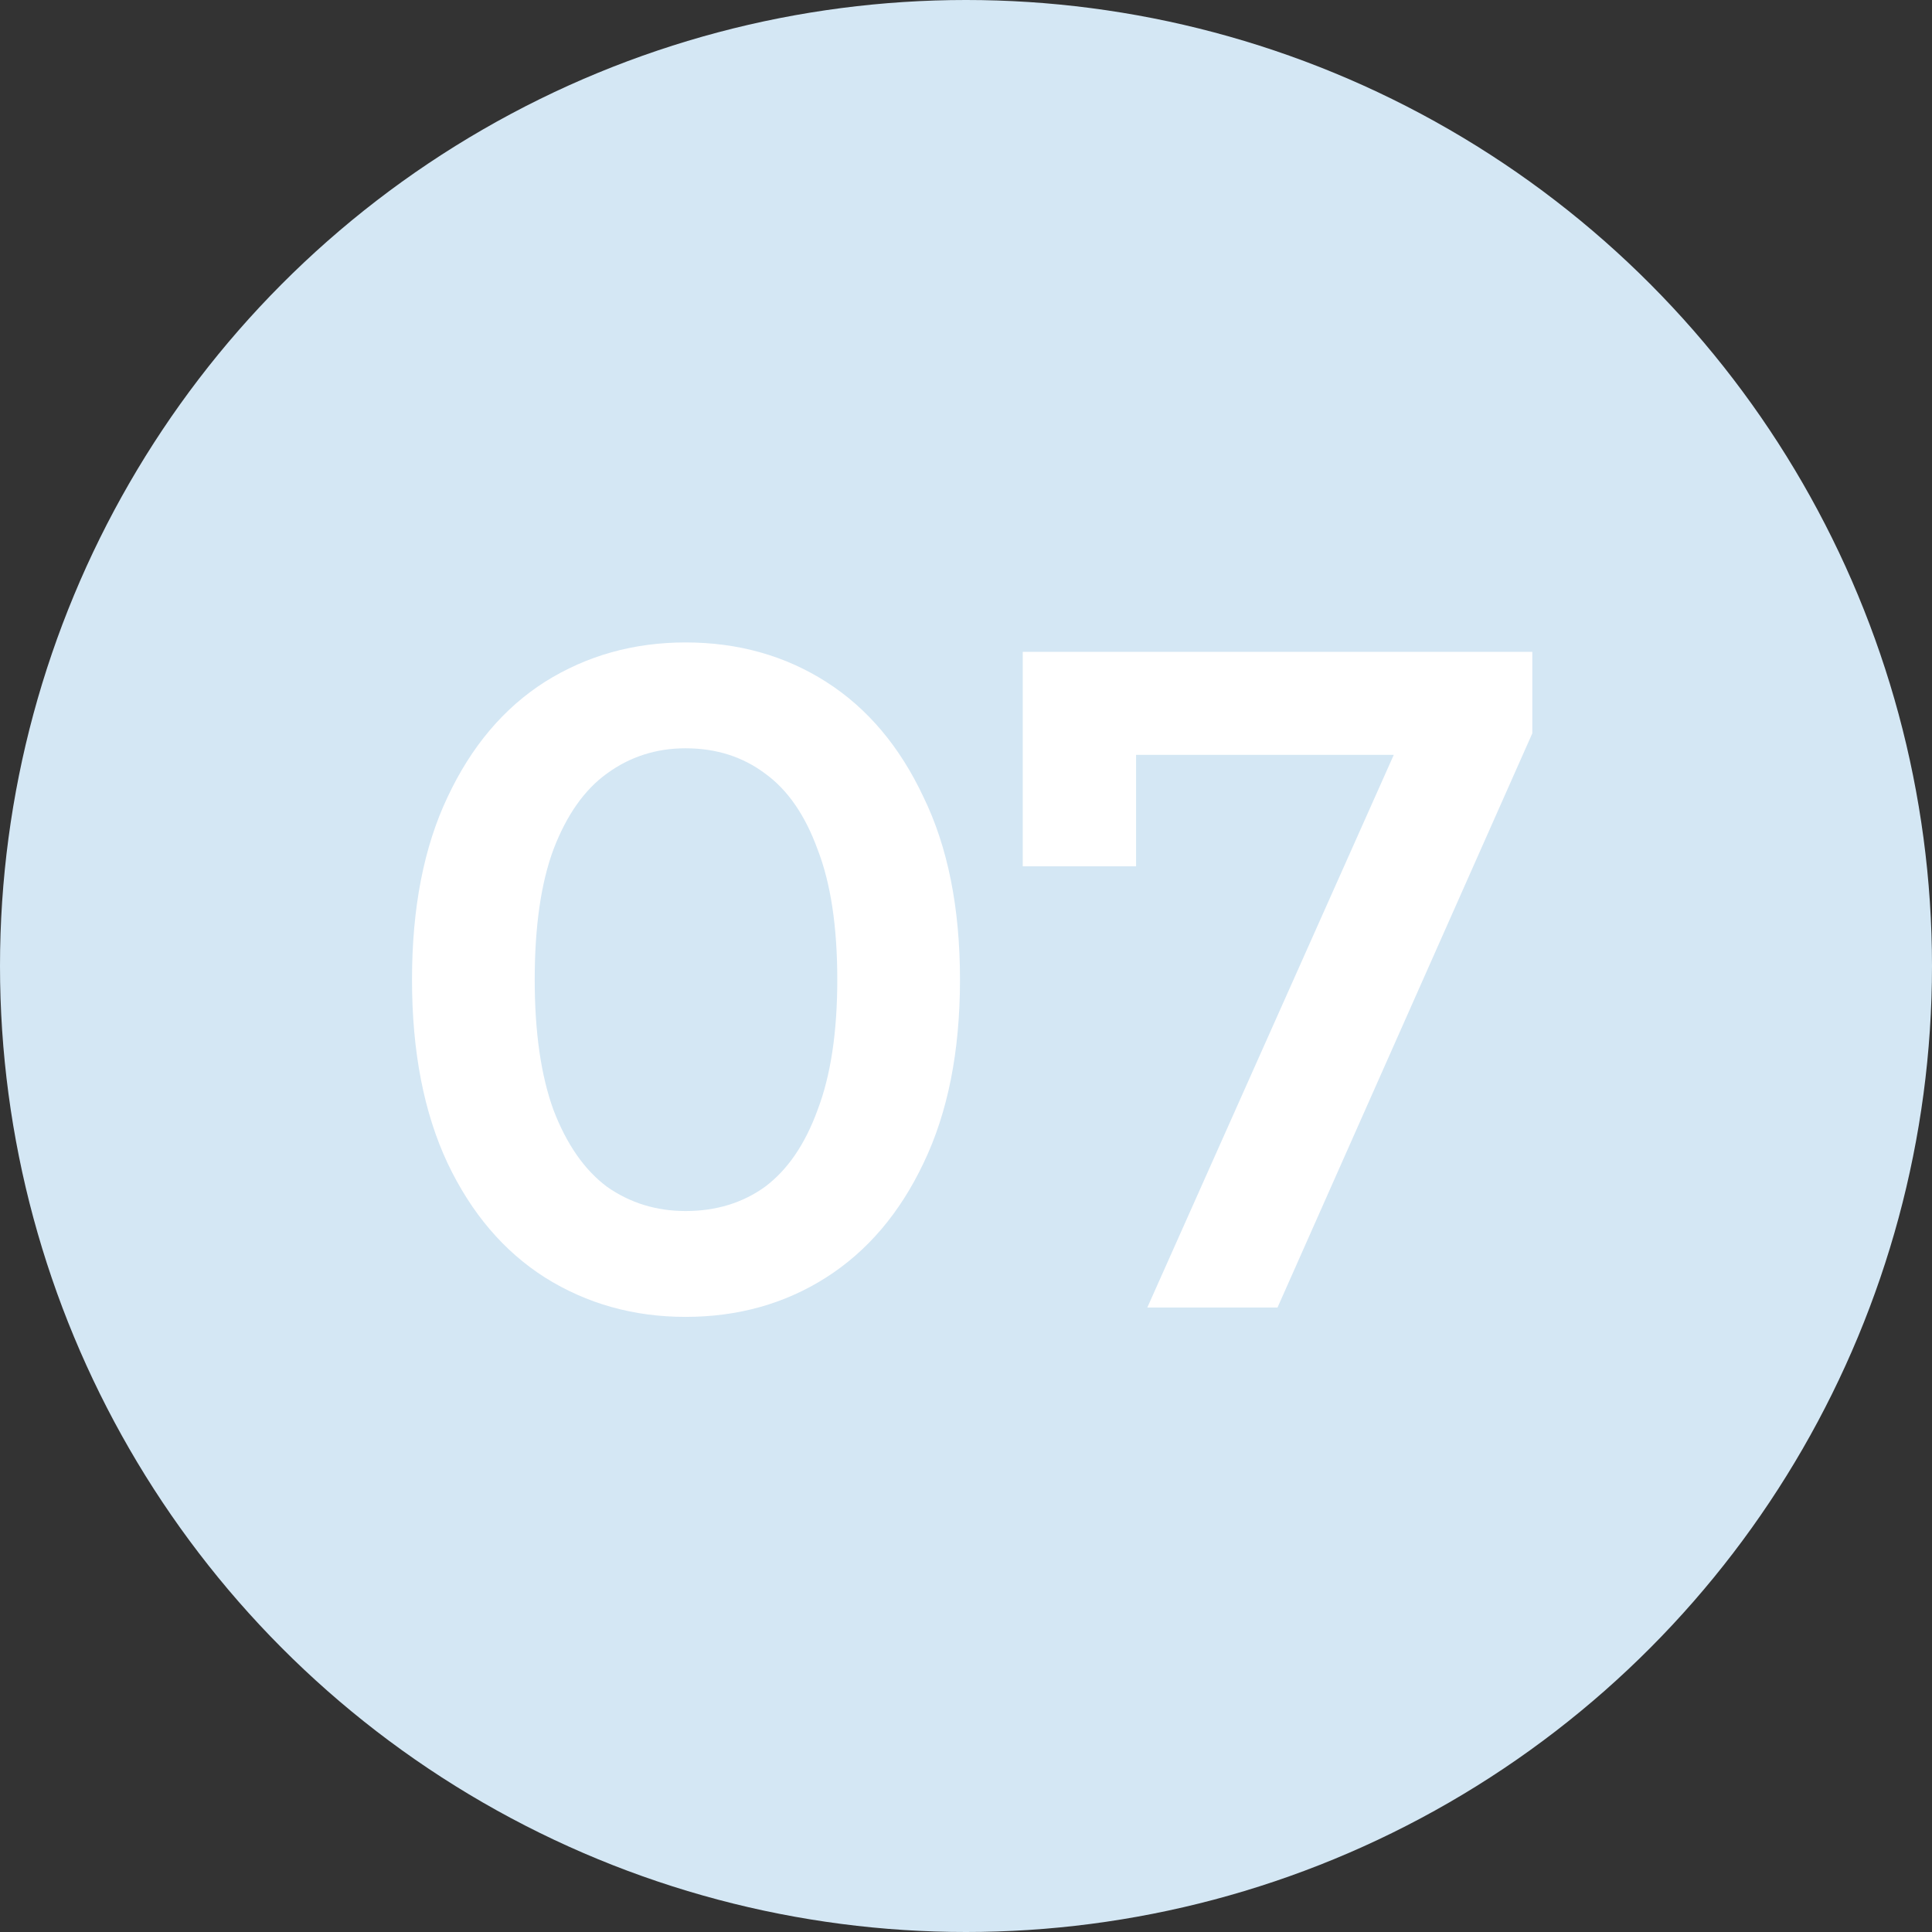 <?xml version="1.0" encoding="UTF-8"?> <svg xmlns="http://www.w3.org/2000/svg" width="99" height="99" viewBox="0 0 99 99" fill="none"><rect x="0" y="0" width="99" height="99" fill="#333333" stroke="none"/><circle cx="49.5" cy="49.5" r="49.5" fill="#D4E7F4"></circle><path d="M35.128 67.48C32.472 67.48 30.072 66.808 27.928 65.464C25.816 64.12 24.152 62.168 22.936 59.608C21.72 57.016 21.112 53.88 21.112 50.2C21.112 46.52 21.72 43.4 22.936 40.84C24.152 38.248 25.816 36.28 27.928 34.936C30.072 33.592 32.472 32.92 35.128 32.92C37.816 32.92 40.216 33.592 42.328 34.936C44.44 36.28 46.104 38.248 47.32 40.84C48.568 43.4 49.192 46.52 49.192 50.2C49.192 53.88 48.568 57.016 47.32 59.608C46.104 62.168 44.44 64.12 42.328 65.464C40.216 66.808 37.816 67.48 35.128 67.48ZM35.128 62.056C36.696 62.056 38.056 61.64 39.208 60.808C40.36 59.944 41.256 58.632 41.896 56.872C42.568 55.112 42.904 52.888 42.904 50.2C42.904 47.48 42.568 45.256 41.896 43.528C41.256 41.768 40.36 40.472 39.208 39.64C38.056 38.776 36.696 38.344 35.128 38.344C33.624 38.344 32.28 38.776 31.096 39.64C29.944 40.472 29.032 41.768 28.36 43.528C27.72 45.256 27.4 47.48 27.4 50.2C27.4 52.888 27.72 55.112 28.36 56.872C29.032 58.632 29.944 59.944 31.096 60.808C32.28 61.64 33.624 62.056 35.128 62.056ZM58.791 67L72.662 35.896L74.294 38.68H55.239L58.215 35.656V44.392H52.407V33.4H78.519V37.576L65.463 67H58.791Z" fill="white"></path></svg> 